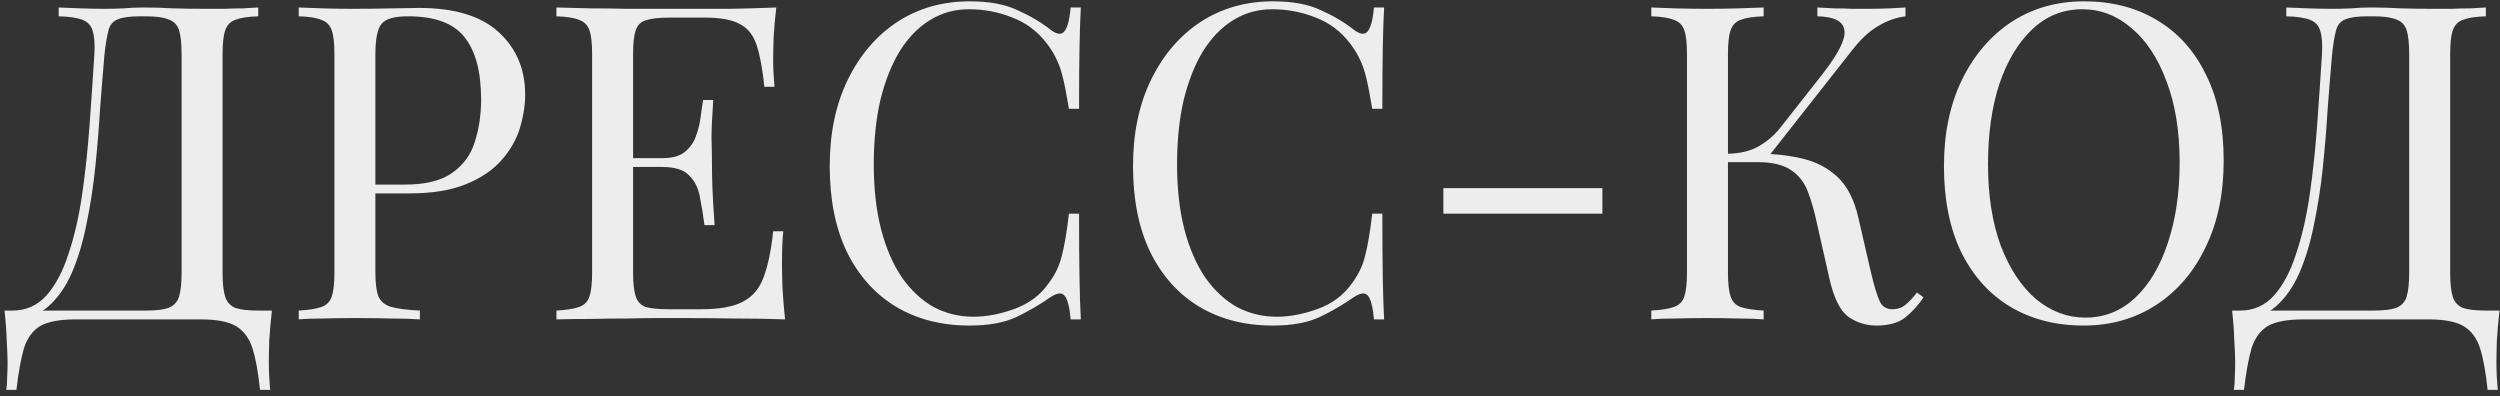 <?xml version="1.0" encoding="UTF-8"?> <svg xmlns="http://www.w3.org/2000/svg" width="227" height="36" viewBox="0 0 227 36" fill="none"><rect x="0" y="0" width="227" height="36" fill="#333333" stroke="none"/><path d="M23.449 0.68V1.48C22.542 1.507 21.849 1.613 21.369 1.8C20.916 1.96 20.609 2.28 20.449 2.76C20.289 3.213 20.209 3.933 20.209 4.92V24.76C20.209 25.72 20.289 26.453 20.449 26.96C20.609 27.44 20.916 27.773 21.369 27.96C21.849 28.12 22.542 28.2 23.449 28.2H24.689C24.582 29.133 24.502 30.04 24.449 30.92C24.422 31.8 24.409 32.467 24.409 32.92C24.409 33.4 24.422 33.853 24.449 34.28C24.476 34.733 24.502 35.107 24.529 35.4H23.609C23.449 33.827 23.222 32.573 22.929 31.64C22.636 30.707 22.129 30.027 21.409 29.6C20.716 29.2 19.662 29 18.249 29H6.849C5.436 29 4.369 29.2 3.649 29.6C2.956 30.027 2.462 30.707 2.169 31.64C1.902 32.573 1.676 33.827 1.489 35.4H0.569C0.622 35.107 0.649 34.733 0.649 34.28C0.676 33.853 0.689 33.4 0.689 32.92C0.689 32.467 0.662 31.8 0.609 30.92C0.582 30.04 0.516 29.133 0.409 28.2H13.249C14.156 28.2 14.836 28.12 15.289 27.96C15.769 27.773 16.089 27.44 16.249 26.96C16.409 26.453 16.489 25.72 16.489 24.76V4.92C16.489 3.933 16.409 3.2 16.249 2.72C16.089 2.24 15.769 1.92 15.289 1.76C14.836 1.573 14.156 1.48 13.249 1.48H12.729C11.796 1.48 11.116 1.573 10.689 1.76C10.262 1.92 9.982 2.253 9.849 2.76C9.716 3.24 9.596 3.96 9.489 4.92C9.356 6.44 9.222 8.08 9.089 9.84C8.982 11.6 8.836 13.387 8.649 15.2C8.462 16.987 8.196 18.707 7.849 20.36C7.529 21.987 7.089 23.453 6.529 24.76C5.969 26.04 5.249 27.067 4.369 27.84C3.489 28.587 2.409 28.96 1.129 28.96V28.2C2.356 28.2 3.382 27.747 4.209 26.84C5.036 25.907 5.702 24.653 6.209 23.08C6.742 21.507 7.156 19.72 7.449 17.72C7.742 15.693 7.969 13.587 8.129 11.4C8.289 9.213 8.436 7.053 8.569 4.92C8.622 3.987 8.569 3.28 8.409 2.8C8.276 2.32 7.969 1.987 7.489 1.8C7.009 1.613 6.289 1.507 5.329 1.48V0.68C5.889 0.707 6.556 0.733 7.329 0.76C8.102 0.787 8.809 0.8 9.449 0.8C10.062 0.8 10.649 0.787 11.209 0.76C11.796 0.707 12.382 0.68 12.969 0.68C13.982 0.68 14.902 0.707 15.729 0.76C16.556 0.787 17.542 0.8 18.689 0.8C19.222 0.8 19.782 0.8 20.369 0.8C20.956 0.773 21.516 0.76 22.049 0.76C22.609 0.733 23.076 0.707 23.449 0.68ZM27.125 0.68C27.685 0.707 28.419 0.733 29.325 0.76C30.232 0.787 31.125 0.8 32.005 0.8C33.259 0.8 34.459 0.787 35.605 0.76C36.752 0.733 37.565 0.72 38.045 0.72C41.272 0.72 43.685 1.453 45.285 2.92C46.885 4.387 47.685 6.28 47.685 8.6C47.685 9.56 47.525 10.573 47.205 11.64C46.885 12.68 46.325 13.653 45.525 14.56C44.752 15.44 43.685 16.16 42.325 16.72C40.965 17.28 39.245 17.56 37.165 17.56H33.325V16.76H36.765C38.659 16.76 40.099 16.4 41.085 15.68C42.099 14.96 42.779 14.013 43.125 12.84C43.499 11.667 43.685 10.4 43.685 9.04C43.685 6.507 43.179 4.613 42.165 3.36C41.179 2.107 39.472 1.48 37.045 1.48C35.819 1.48 35.019 1.707 34.645 2.16C34.272 2.613 34.085 3.533 34.085 4.92V24.76C34.085 25.72 34.179 26.44 34.365 26.92C34.579 27.4 34.979 27.72 35.565 27.88C36.152 28.04 37.005 28.147 38.125 28.2V29C37.432 28.947 36.552 28.92 35.485 28.92C34.419 28.893 33.339 28.88 32.245 28.88C31.205 28.88 30.232 28.893 29.325 28.92C28.419 28.92 27.685 28.947 27.125 29V28.2C28.032 28.147 28.712 28.04 29.165 27.88C29.645 27.72 29.965 27.4 30.125 26.92C30.285 26.44 30.365 25.72 30.365 24.76V4.92C30.365 3.933 30.285 3.213 30.125 2.76C29.965 2.28 29.645 1.96 29.165 1.8C28.712 1.613 28.032 1.507 27.125 1.48V0.68ZM70.484 0.68C70.377 1.613 70.297 2.52 70.244 3.4C70.217 4.28 70.204 4.947 70.204 5.4C70.204 5.88 70.217 6.347 70.244 6.8C70.27 7.227 70.297 7.587 70.324 7.88H69.404C69.244 6.307 69.017 5.067 68.724 4.16C68.43 3.227 67.924 2.573 67.204 2.2C66.51 1.8 65.457 1.6 64.044 1.6H60.724C59.817 1.6 59.124 1.68 58.644 1.84C58.19 1.973 57.884 2.28 57.724 2.76C57.564 3.213 57.484 3.933 57.484 4.92V24.76C57.484 25.72 57.564 26.44 57.724 26.92C57.884 27.4 58.19 27.72 58.644 27.88C59.124 28.013 59.817 28.08 60.724 28.08H63.644C65.324 28.08 66.59 27.853 67.444 27.4C68.324 26.947 68.95 26.213 69.324 25.2C69.724 24.16 70.017 22.76 70.204 21H71.124C71.044 21.72 71.004 22.68 71.004 23.88C71.004 24.387 71.017 25.12 71.044 26.08C71.097 27.013 71.177 27.987 71.284 29C69.924 28.947 68.39 28.92 66.684 28.92C64.977 28.893 63.457 28.88 62.124 28.88C61.537 28.88 60.777 28.88 59.844 28.88C58.937 28.88 57.95 28.893 56.884 28.92C55.817 28.92 54.737 28.933 53.644 28.96C52.55 28.96 51.51 28.973 50.524 29V28.2C51.43 28.147 52.11 28.04 52.564 27.88C53.044 27.72 53.364 27.4 53.524 26.92C53.684 26.44 53.764 25.72 53.764 24.76V4.92C53.764 3.933 53.684 3.213 53.524 2.76C53.364 2.28 53.044 1.96 52.564 1.8C52.11 1.613 51.43 1.507 50.524 1.48V0.68C51.51 0.707 52.55 0.733 53.644 0.76C54.737 0.76 55.817 0.773 56.884 0.8C57.95 0.8 58.937 0.8 59.844 0.8C60.777 0.8 61.537 0.8 62.124 0.8C63.35 0.8 64.737 0.8 66.284 0.8C67.857 0.773 69.257 0.733 70.484 0.68ZM63.604 14.36C63.604 14.36 63.604 14.493 63.604 14.76C63.604 15.027 63.604 15.16 63.604 15.16H56.284C56.284 15.16 56.284 15.027 56.284 14.76C56.284 14.493 56.284 14.36 56.284 14.36H63.604ZM64.764 9.08C64.657 10.6 64.604 11.76 64.604 12.56C64.63 13.36 64.644 14.093 64.644 14.76C64.644 15.427 64.657 16.16 64.684 16.96C64.71 17.76 64.777 18.92 64.884 20.44H63.964C63.857 19.587 63.724 18.76 63.564 17.96C63.43 17.133 63.11 16.467 62.604 15.96C62.124 15.427 61.297 15.16 60.124 15.16V14.36C61.004 14.36 61.67 14.187 62.124 13.84C62.604 13.467 62.95 13 63.164 12.44C63.377 11.88 63.524 11.307 63.604 10.72C63.684 10.107 63.764 9.56 63.844 9.08H64.764ZM88.059 0.12C89.819 0.12 91.259 0.387 92.379 0.92C93.525 1.427 94.539 2.027 95.419 2.72C95.952 3.12 96.352 3.173 96.619 2.88C96.912 2.56 97.112 1.827 97.219 0.68H98.139C98.085 1.667 98.045 2.867 98.019 4.28C97.992 5.693 97.979 7.56 97.979 9.88H97.059C96.872 8.733 96.699 7.827 96.539 7.16C96.379 6.467 96.179 5.88 95.939 5.4C95.725 4.92 95.432 4.44 95.059 3.96C94.232 2.867 93.192 2.08 91.939 1.6C90.685 1.093 89.365 0.84 87.979 0.84C86.672 0.84 85.485 1.173 84.419 1.84C83.379 2.48 82.472 3.413 81.699 4.64C80.952 5.867 80.365 7.347 79.939 9.08C79.539 10.813 79.339 12.76 79.339 14.92C79.339 17.16 79.565 19.147 80.019 20.88C80.472 22.587 81.099 24.027 81.899 25.2C82.725 26.373 83.685 27.267 84.779 27.88C85.899 28.467 87.099 28.76 88.379 28.76C89.579 28.76 90.832 28.52 92.139 28.04C93.445 27.56 94.472 26.787 95.219 25.72C95.805 24.947 96.205 24.107 96.419 23.2C96.659 22.293 96.872 21.027 97.059 19.4H97.979C97.979 21.827 97.992 23.787 98.019 25.28C98.045 26.747 98.085 27.987 98.139 29H97.219C97.112 27.853 96.925 27.133 96.659 26.84C96.419 26.547 96.005 26.587 95.419 26.96C94.432 27.653 93.379 28.267 92.259 28.8C91.165 29.307 89.752 29.56 88.019 29.56C85.485 29.56 83.259 28.987 81.339 27.84C79.445 26.693 77.965 25.04 76.899 22.88C75.859 20.72 75.339 18.12 75.339 15.08C75.339 12.093 75.885 9.48 76.979 7.24C78.072 5 79.565 3.253 81.459 2C83.379 0.747 85.579 0.12 88.059 0.12ZM115.598 0.12C117.358 0.12 118.798 0.387 119.918 0.92C121.064 1.427 122.078 2.027 122.958 2.72C123.491 3.12 123.891 3.173 124.158 2.88C124.451 2.56 124.651 1.827 124.758 0.68H125.678C125.624 1.667 125.584 2.867 125.558 4.28C125.531 5.693 125.518 7.56 125.518 9.88H124.598C124.411 8.733 124.238 7.827 124.078 7.16C123.918 6.467 123.718 5.88 123.478 5.4C123.264 4.92 122.971 4.44 122.598 3.96C121.771 2.867 120.731 2.08 119.478 1.6C118.224 1.093 116.904 0.84 115.518 0.84C114.211 0.84 113.024 1.173 111.958 1.84C110.918 2.48 110.011 3.413 109.238 4.64C108.491 5.867 107.904 7.347 107.478 9.08C107.078 10.813 106.878 12.76 106.878 14.92C106.878 17.16 107.104 19.147 107.558 20.88C108.011 22.587 108.638 24.027 109.438 25.2C110.264 26.373 111.224 27.267 112.318 27.88C113.438 28.467 114.638 28.76 115.918 28.76C117.118 28.76 118.371 28.52 119.678 28.04C120.984 27.56 122.011 26.787 122.758 25.72C123.344 24.947 123.744 24.107 123.958 23.2C124.198 22.293 124.411 21.027 124.598 19.4H125.518C125.518 21.827 125.531 23.787 125.558 25.28C125.584 26.747 125.624 27.987 125.678 29H124.758C124.651 27.853 124.464 27.133 124.198 26.84C123.958 26.547 123.544 26.587 122.958 26.96C121.971 27.653 120.918 28.267 119.798 28.8C118.704 29.307 117.291 29.56 115.558 29.56C113.024 29.56 110.798 28.987 108.878 27.84C106.984 26.693 105.504 25.04 104.438 22.88C103.398 20.72 102.878 18.12 102.878 15.08C102.878 12.093 103.424 9.48 104.518 7.24C105.611 5 107.104 3.253 108.998 2C110.918 0.747 113.118 0.12 115.598 0.12ZM145.497 17.08V19.4H131.057V17.08H145.497ZM160.138 0.68V1.48C159.231 1.507 158.538 1.613 158.058 1.8C157.604 1.96 157.298 2.28 157.138 2.76C156.978 3.213 156.898 3.933 156.898 4.92V24.76C156.898 25.72 156.978 26.44 157.138 26.92C157.298 27.4 157.604 27.72 158.058 27.88C158.538 28.04 159.231 28.147 160.138 28.2V29C159.524 28.947 158.751 28.92 157.818 28.92C156.911 28.893 155.991 28.88 155.058 28.88C154.018 28.88 153.044 28.893 152.138 28.92C151.231 28.92 150.498 28.947 149.938 29V28.2C150.844 28.147 151.524 28.04 151.978 27.88C152.458 27.72 152.778 27.4 152.938 26.92C153.098 26.44 153.178 25.72 153.178 24.76V4.92C153.178 3.933 153.098 3.213 152.938 2.76C152.778 2.28 152.458 1.96 151.978 1.8C151.524 1.613 150.844 1.507 149.938 1.48V0.68C150.498 0.707 151.231 0.733 152.138 0.76C153.044 0.787 154.018 0.8 155.058 0.8C155.991 0.8 156.911 0.787 157.818 0.76C158.751 0.733 159.524 0.707 160.138 0.68ZM159.698 13.96C161.111 13.96 162.431 14.107 163.658 14.4C164.911 14.693 165.978 15.253 166.858 16.08C167.738 16.907 168.364 18.133 168.738 19.76L169.898 24.8C170.191 26.027 170.458 26.893 170.698 27.4C170.938 27.88 171.351 28.107 171.938 28.08C172.391 28.053 172.764 27.907 173.058 27.64C173.378 27.373 173.711 27.013 174.058 26.56L174.658 27C174.151 27.747 173.591 28.36 172.978 28.84C172.364 29.32 171.498 29.56 170.378 29.56C169.444 29.56 168.591 29.293 167.818 28.76C167.071 28.2 166.498 27.027 166.098 25.24L164.978 20.28C164.738 19.16 164.458 18.187 164.138 17.36C163.818 16.533 163.311 15.893 162.618 15.44C161.924 14.96 160.898 14.72 159.538 14.72H156.138V13.96H159.698ZM156.898 14.72V13.96C158.018 13.933 158.951 13.707 159.698 13.28C160.471 12.827 161.111 12.28 161.618 11.64L165.458 6.76C166.338 5.64 166.938 4.693 167.258 3.92C167.578 3.147 167.564 2.56 167.218 2.16C166.871 1.733 166.138 1.507 165.018 1.48V0.68C165.524 0.707 166.044 0.733 166.578 0.76C167.111 0.76 167.631 0.773 168.138 0.8C168.671 0.8 169.164 0.8 169.618 0.8C170.311 0.8 170.951 0.787 171.538 0.76C172.124 0.733 172.618 0.707 173.018 0.68V1.48C172.191 1.587 171.391 1.867 170.618 2.32C169.844 2.747 169.071 3.44 168.298 4.4L160.178 14.72H156.898ZM189.231 0.12C191.764 0.12 193.977 0.693 195.871 1.84C197.791 2.987 199.271 4.64 200.311 6.8C201.377 8.933 201.911 11.533 201.911 14.6C201.911 17.587 201.364 20.2 200.271 22.44C199.204 24.68 197.711 26.427 195.791 27.68C193.871 28.933 191.671 29.56 189.191 29.56C186.657 29.56 184.431 28.987 182.511 27.84C180.617 26.693 179.137 25.04 178.071 22.88C177.031 20.72 176.511 18.12 176.511 15.08C176.511 12.093 177.057 9.48 178.151 7.24C179.244 5 180.737 3.253 182.631 2C184.551 0.747 186.751 0.12 189.231 0.12ZM189.071 0.84C187.337 0.84 185.831 1.44 184.551 2.64C183.271 3.84 182.271 5.493 181.551 7.6C180.857 9.707 180.511 12.147 180.511 14.92C180.511 17.747 180.897 20.213 181.671 22.32C182.471 24.4 183.537 26.013 184.871 27.16C186.231 28.28 187.724 28.84 189.351 28.84C191.084 28.84 192.591 28.24 193.871 27.04C195.151 25.84 196.137 24.187 196.831 22.08C197.551 19.947 197.911 17.507 197.911 14.76C197.911 11.907 197.511 9.44 196.711 7.36C195.937 5.28 194.884 3.68 193.551 2.56C192.217 1.413 190.724 0.84 189.071 0.84ZM225.715 0.68V1.48C224.808 1.507 224.115 1.613 223.635 1.8C223.181 1.96 222.875 2.28 222.715 2.76C222.555 3.213 222.475 3.933 222.475 4.92V24.76C222.475 25.72 222.555 26.453 222.715 26.96C222.875 27.44 223.181 27.773 223.635 27.96C224.115 28.12 224.808 28.2 225.715 28.2H226.955C226.848 29.133 226.768 30.04 226.715 30.92C226.688 31.8 226.675 32.467 226.675 32.92C226.675 33.4 226.688 33.853 226.715 34.28C226.741 34.733 226.768 35.107 226.795 35.4H225.875C225.715 33.827 225.488 32.573 225.195 31.64C224.901 30.707 224.395 30.027 223.675 29.6C222.981 29.2 221.928 29 220.515 29H209.115C207.701 29 206.635 29.2 205.915 29.6C205.221 30.027 204.728 30.707 204.435 31.64C204.168 32.573 203.941 33.827 203.755 35.4H202.835C202.888 35.107 202.915 34.733 202.915 34.28C202.941 33.853 202.955 33.4 202.955 32.92C202.955 32.467 202.928 31.8 202.875 30.92C202.848 30.04 202.781 29.133 202.675 28.2H215.515C216.421 28.2 217.101 28.12 217.555 27.96C218.035 27.773 218.355 27.44 218.515 26.96C218.675 26.453 218.755 25.72 218.755 24.76V4.92C218.755 3.933 218.675 3.2 218.515 2.72C218.355 2.24 218.035 1.92 217.555 1.76C217.101 1.573 216.421 1.48 215.515 1.48H214.995C214.061 1.48 213.381 1.573 212.955 1.76C212.528 1.92 212.248 2.253 212.115 2.76C211.981 3.24 211.861 3.96 211.755 4.92C211.621 6.44 211.488 8.08 211.355 9.84C211.248 11.6 211.101 13.387 210.915 15.2C210.728 16.987 210.461 18.707 210.115 20.36C209.795 21.987 209.355 23.453 208.795 24.76C208.235 26.04 207.515 27.067 206.635 27.84C205.755 28.587 204.675 28.96 203.395 28.96V28.2C204.621 28.2 205.648 27.747 206.475 26.84C207.301 25.907 207.968 24.653 208.475 23.08C209.008 21.507 209.421 19.72 209.715 17.72C210.008 15.693 210.235 13.587 210.395 11.4C210.555 9.213 210.701 7.053 210.835 4.92C210.888 3.987 210.835 3.28 210.675 2.8C210.541 2.32 210.235 1.987 209.755 1.8C209.275 1.613 208.555 1.507 207.595 1.48V0.68C208.155 0.707 208.821 0.733 209.595 0.76C210.368 0.787 211.075 0.8 211.715 0.8C212.328 0.8 212.915 0.787 213.475 0.76C214.061 0.707 214.648 0.68 215.235 0.68C216.248 0.68 217.168 0.707 217.995 0.76C218.821 0.787 219.808 0.8 220.955 0.8C221.488 0.8 222.048 0.8 222.635 0.8C223.221 0.773 223.781 0.76 224.315 0.76C224.875 0.733 225.341 0.707 225.715 0.68Z" fill="#EDEDED"></path></svg> 